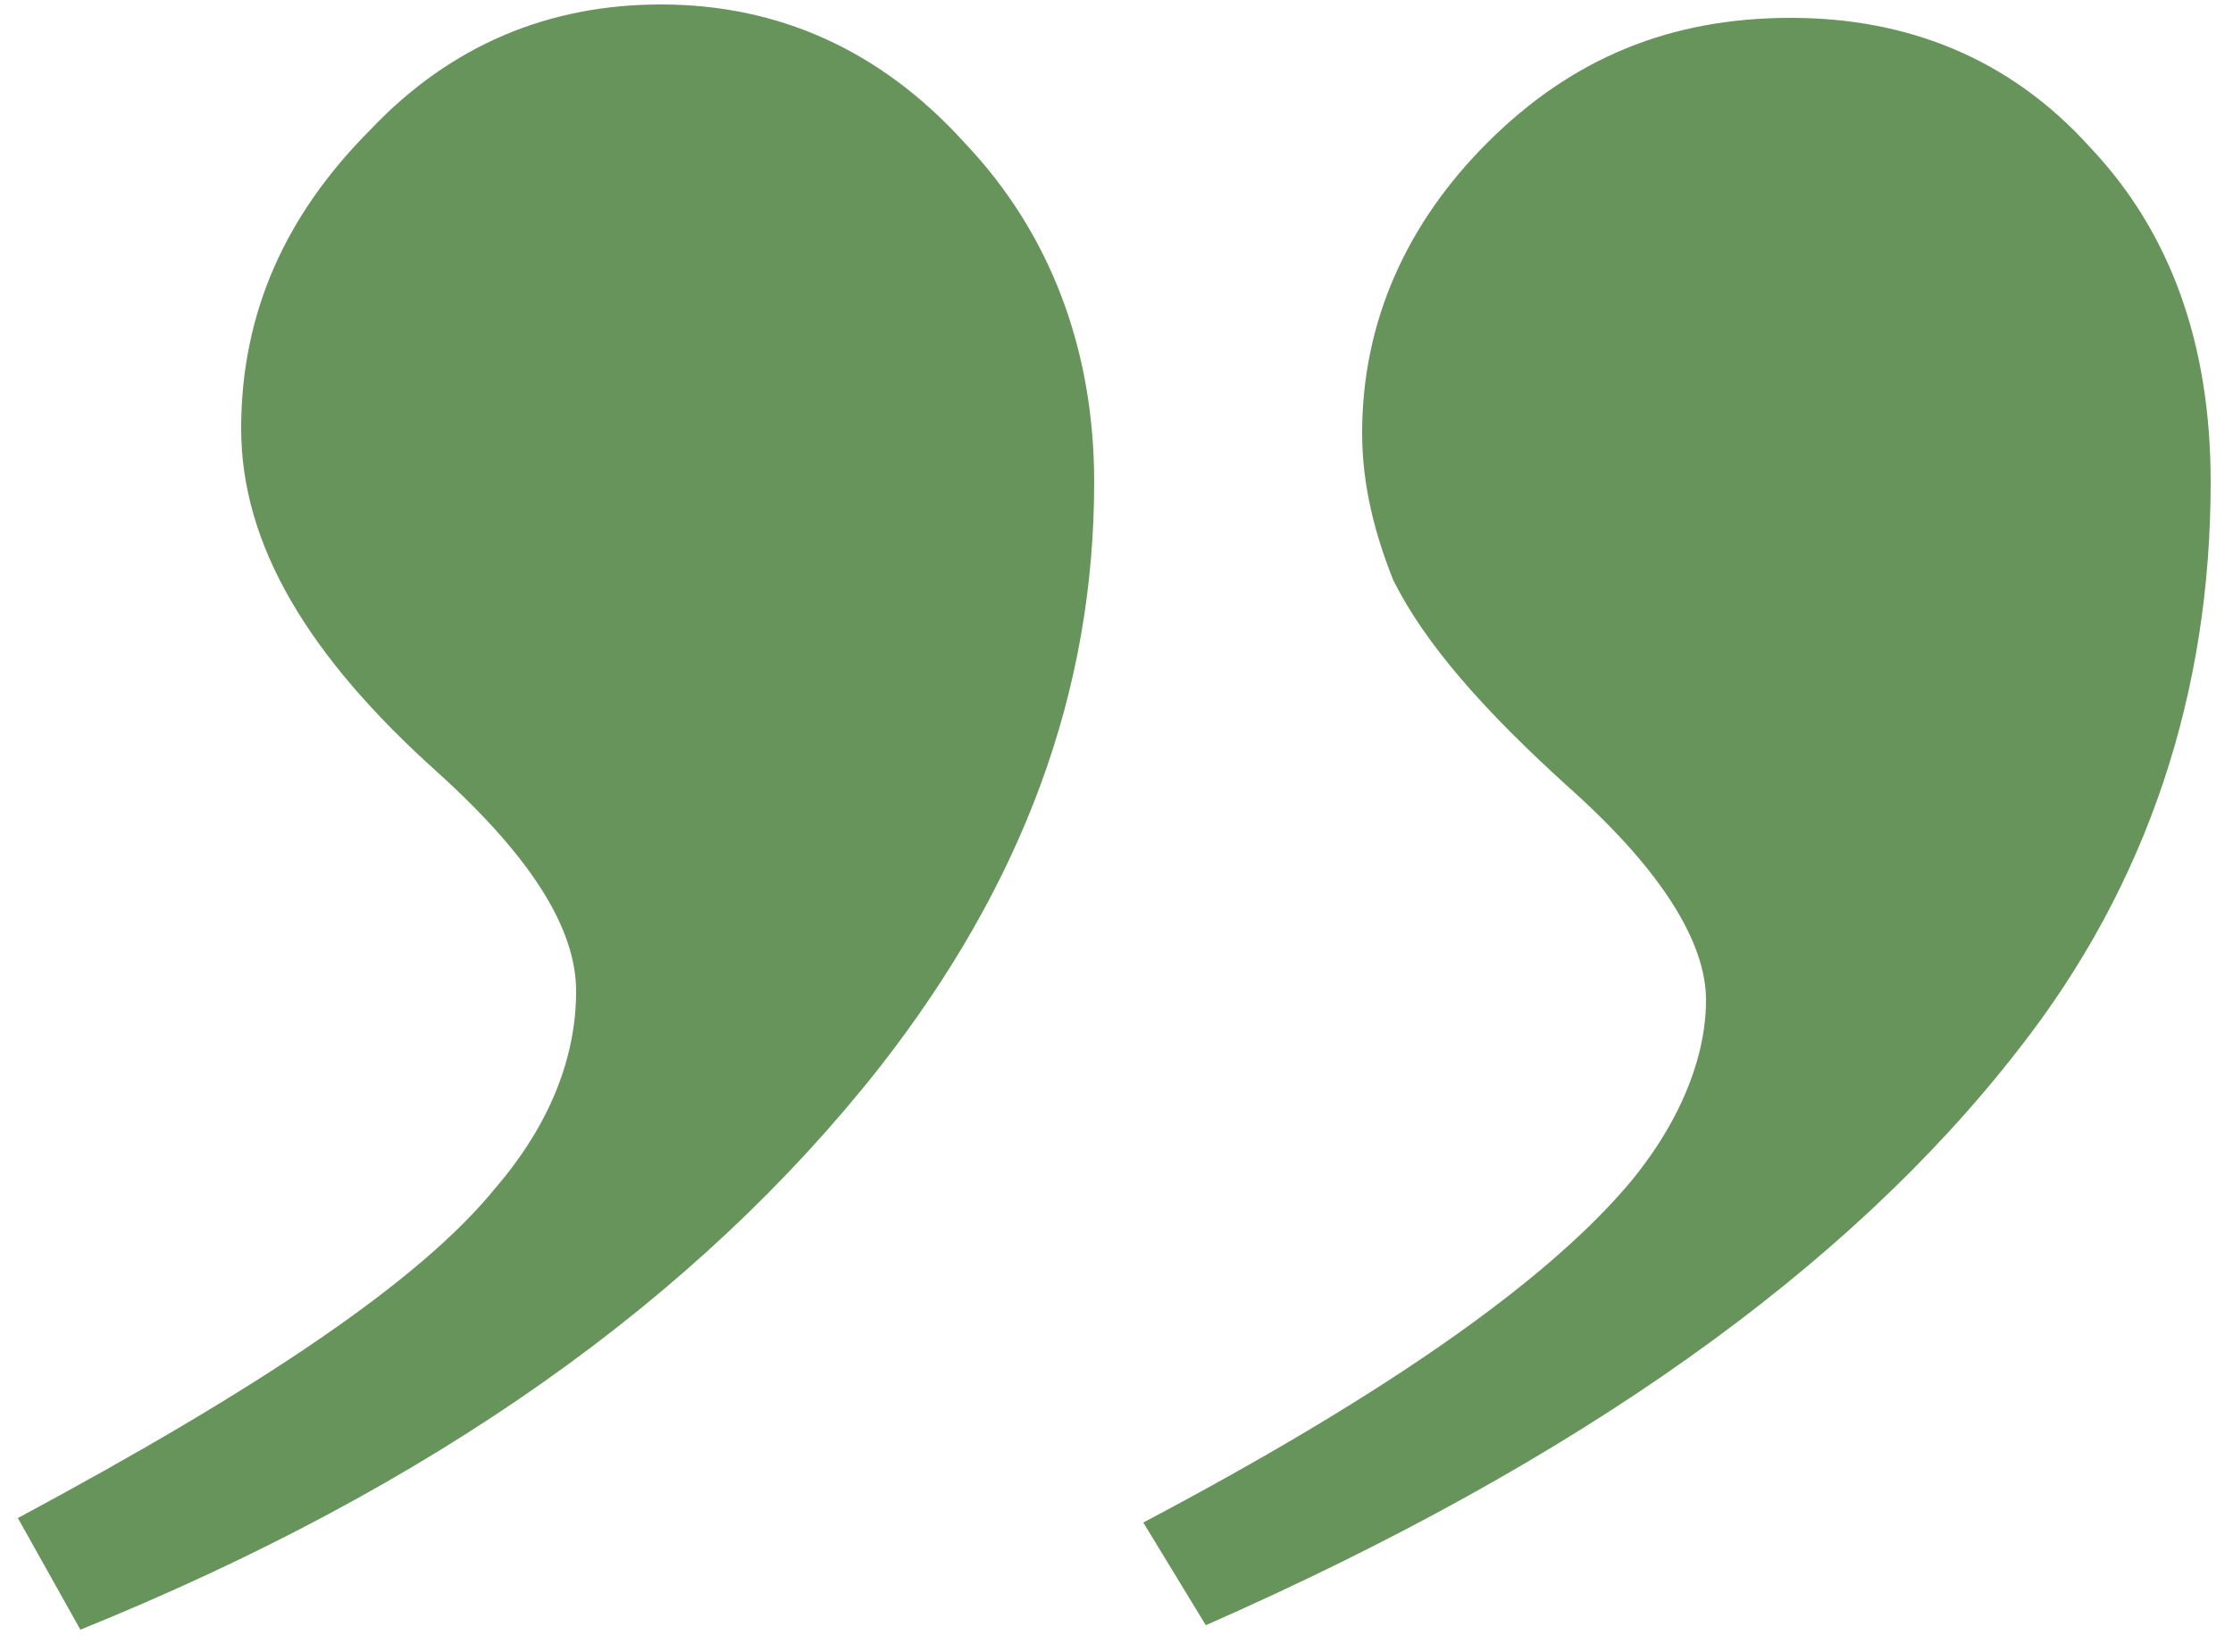 <?xml version="1.0" encoding="utf-8"?>
<!-- Generator: Adobe Illustrator 24.3.0, SVG Export Plug-In . SVG Version: 6.00 Build 0)  -->
<svg xmlns="http://www.w3.org/2000/svg" xmlns:xlink="http://www.w3.org/1999/xlink" version="1.1" id="Layer_1" x="0px" y="0px" viewBox="0 0 50 37" style="enable-background:new 0 0 50 37;" xml:space="preserve" width="50" height="37">
<style type="text/css">
	.st0{fill:none;}
	.st1{fill:#67945B;}
</style>
<rect class="st0" width="50" height="37"/>
<path class="st1" d="M19.7,23.9c3.2-4.1,4.8-8.4,4.8-13.1c0-3-1-5.6-2.9-7.6c-1.9-2.1-4.2-3.1-6.8-3.1c-2.5,0-4.7,0.9-6.5,2.8  C6.4,4.8,5.4,7,5.4,9.6s1.5,5.1,4.4,7.7c2.1,1.9,3.1,3.5,3.1,4.9c0,1.5-0.6,3-1.8,4.4C9.4,28.7,5.8,31.1,0.4,34l1.4,2.5  C9.7,33.3,15.6,29.1,19.7,23.9 M45.2,23.5c2.9-3.7,4.3-8,4.3-12.7c0-3.1-0.9-5.6-2.7-7.5c-1.8-2-4.1-2.9-6.7-2.9  c-2.7,0-4.9,0.9-6.8,2.8c-1.8,1.8-2.8,4-2.8,6.5c0,1.2,0.3,2.3,0.7,3.3c0.7,1.4,2,2.9,4,4.7c2,1.8,3,3.4,3,4.7s-0.6,2.8-1.8,4.2  c-1.9,2.2-5.5,4.7-10.8,7.5l1.4,2.3C35.4,32.7,41.4,28.4,45.2,23.5"/>
</svg>
